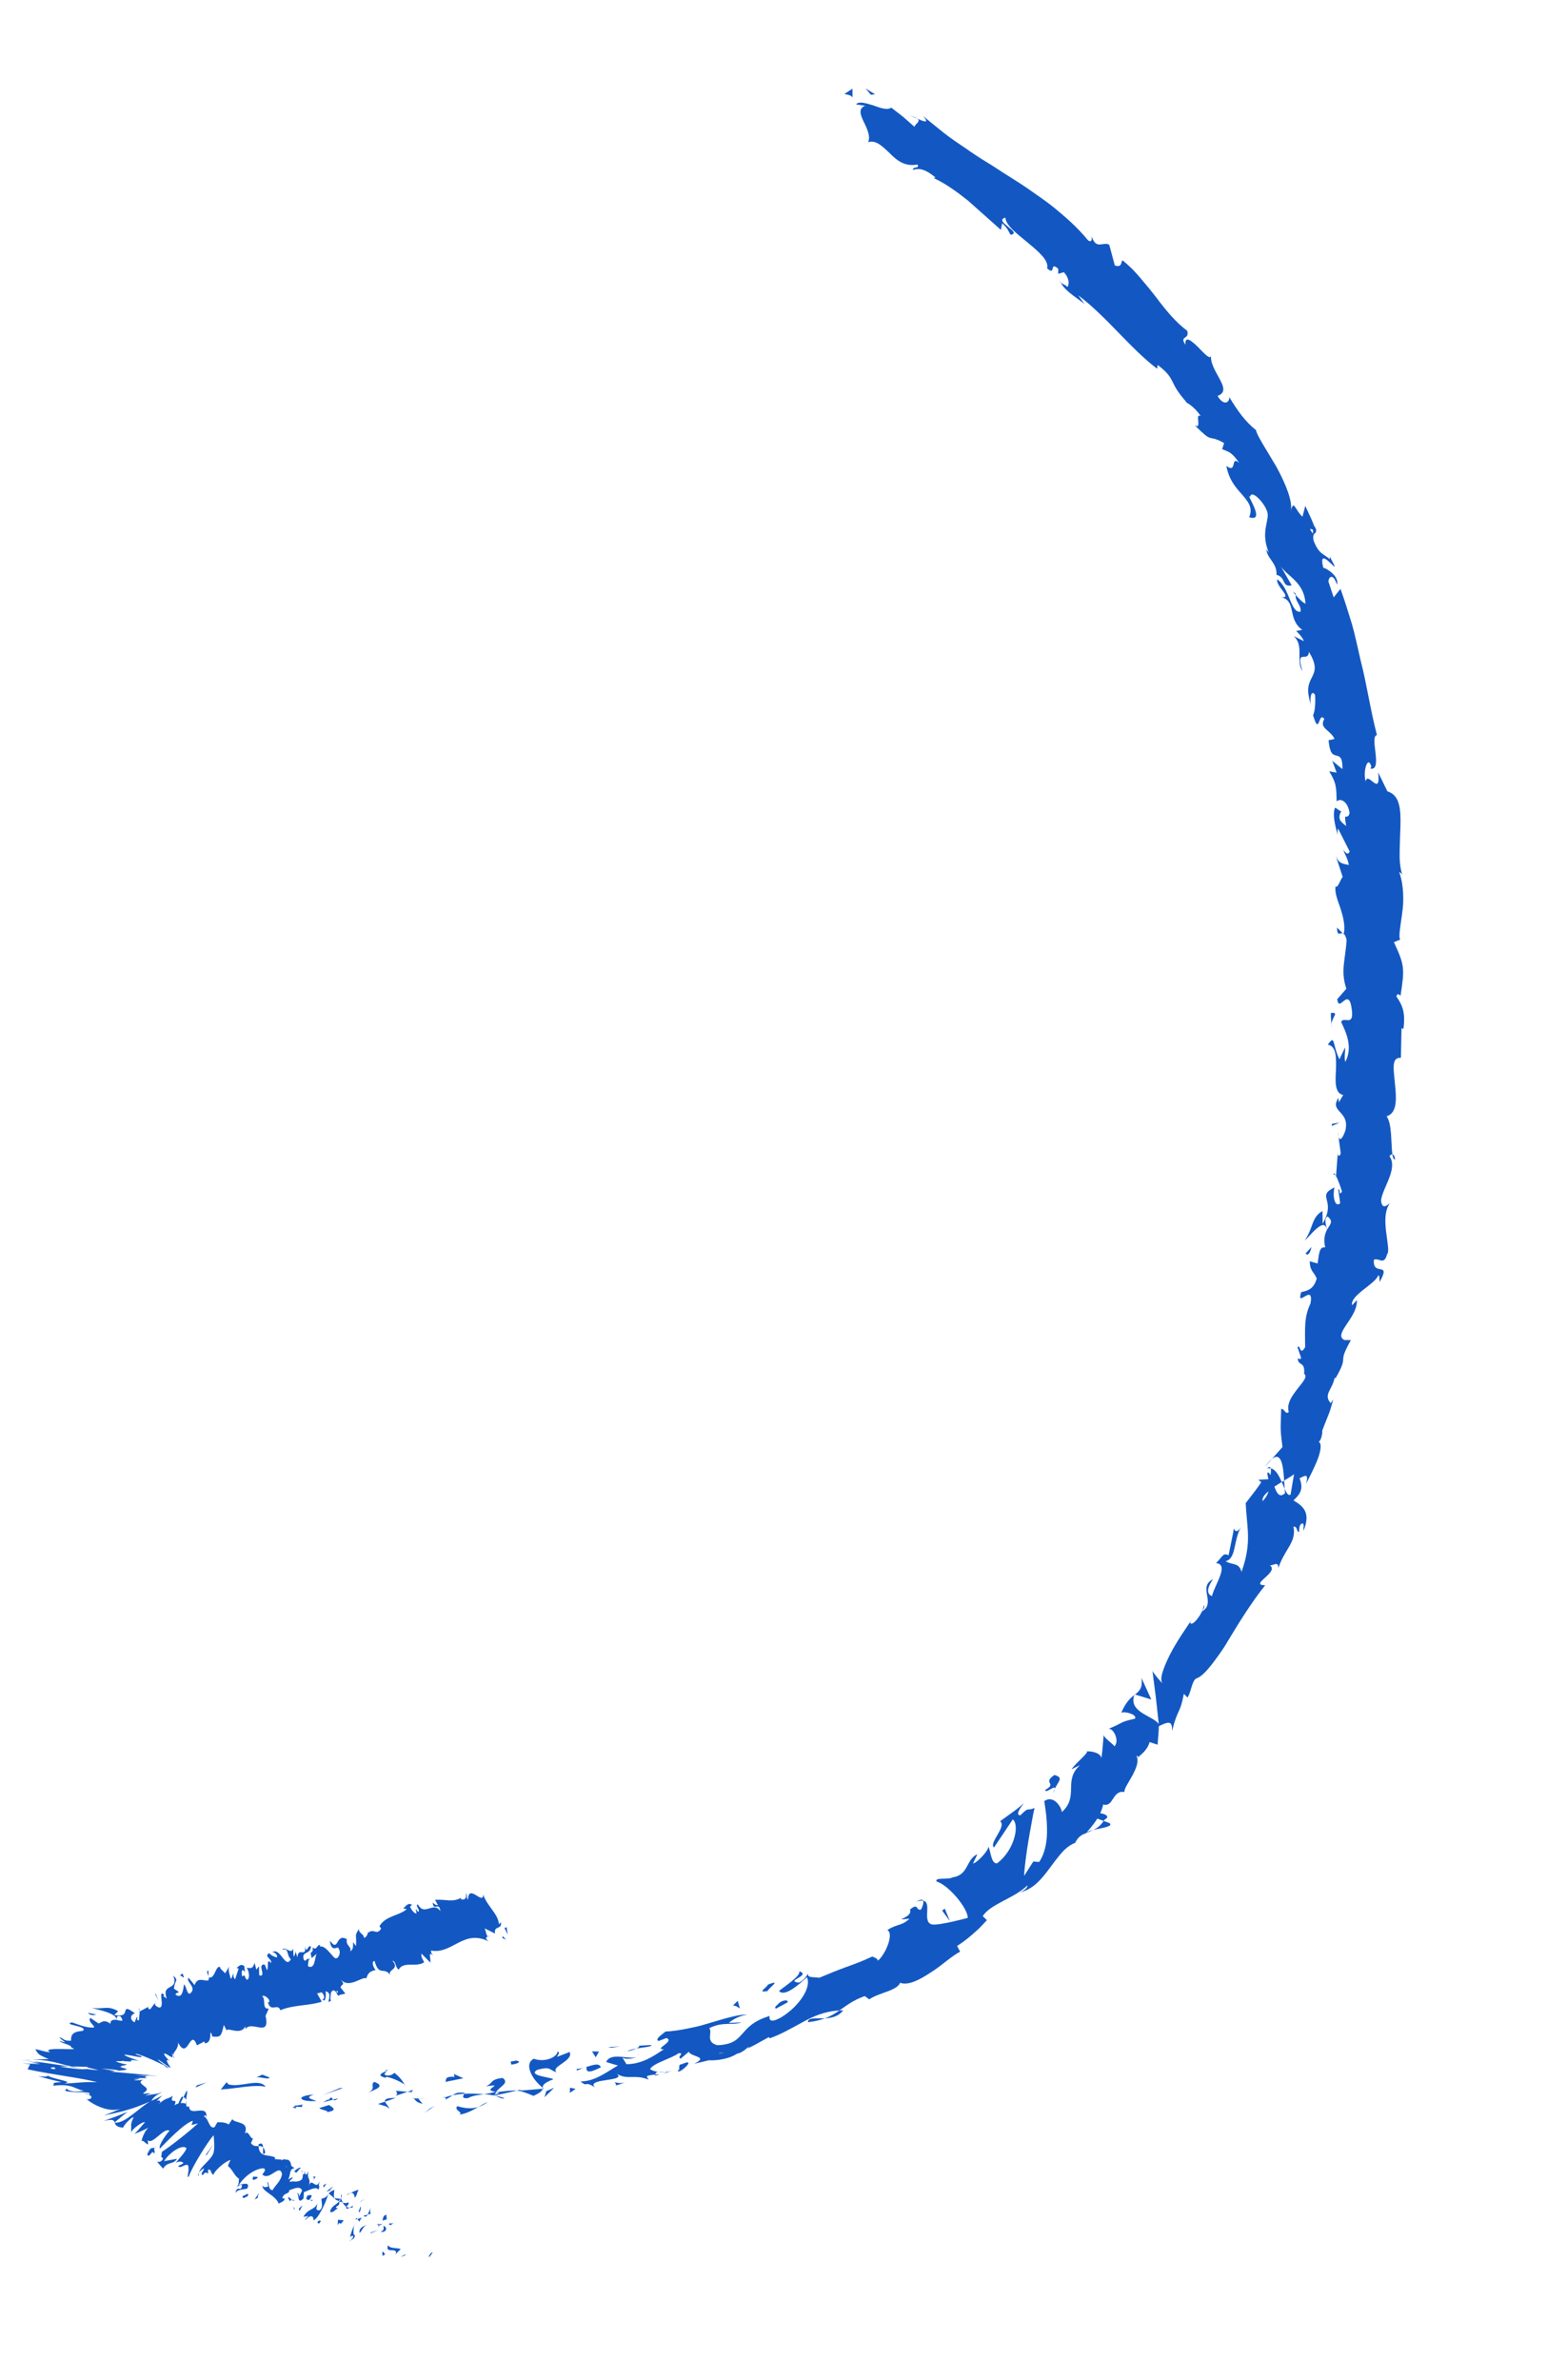 <svg width="80" height="123" viewBox="0 0 80 123" fill="none" xmlns="http://www.w3.org/2000/svg">
<path d="M10.111 107.892L10.677 107.628L10.18 107.779L10.111 107.892Z" fill="#1358C2"/>
<path d="M11.715 107.619L11.418 107.994C12.191 107.95 13.199 107.713 13.739 107.857C13.409 107.377 12.446 107.909 11.815 107.73L11.715 107.619Z" fill="#1358C2"/>
<path d="M15.187 108.839C15.231 108.86 15.244 108.87 15.268 108.887C15.346 108.884 15.452 108.886 15.632 108.9C15.516 108.715 16.047 108.744 15.187 108.839Z" fill="#1358C2"/>
<path d="M15.268 108.887C14.889 108.896 15.511 109.042 15.268 108.887V108.887Z" fill="#1358C2"/>
<path d="M16.896 109.17C17.408 109.082 17.302 108.972 17.01 108.795L16.512 108.955C16.618 109.065 17.059 109.092 16.896 109.17Z" fill="#1358C2"/>
<path d="M17.484 108.448L17.226 108.519C17.271 108.564 17.34 108.579 17.484 108.448Z" fill="#1358C2"/>
<path d="M16.976 108.571C17.02 108.433 16.913 108.566 16.678 108.663L17.226 108.519C17.154 108.442 17.147 108.291 16.976 108.571Z" fill="#1358C2"/>
<path d="M16.232 108.256C15.283 108.314 15.419 108.647 16.371 108.589C16.093 108.484 15.732 108.416 16.232 108.256Z" fill="#1358C2"/>
<path d="M13.929 107.37L13.56 107.225L13.238 107.377C13.399 107.303 13.949 107.518 13.929 107.37Z" fill="#1358C2"/>
<path d="M19.913 108.62L19.546 108.741C19.736 108.811 20.098 108.861 20.126 109.011C20.156 108.91 19.953 108.747 19.913 108.62Z" fill="#1358C2"/>
<path d="M19.913 108.62L20.463 108.432C19.968 108.424 19.88 108.508 19.913 108.62Z" fill="#1358C2"/>
<path d="M16.67 108.284L17.746 107.916L17.572 107.922C17.572 107.922 17.348 108.014 17.122 108.107C16.897 108.196 16.67 108.284 16.67 108.284Z" fill="#1358C2"/>
<path d="M22.487 108.836L22.245 108.968L21.94 109.21C21.94 109.21 22.076 109.117 22.213 109.026C22.351 108.93 22.487 108.836 22.487 108.836Z" fill="#1358C2"/>
<path d="M23.656 108.855C23.431 109.059 23.994 109.163 23.752 109.294C24.136 109.241 24.455 109.058 24.74 108.894C24.431 108.994 24.094 108.991 23.656 108.855Z" fill="#1358C2"/>
<path d="M25.221 108.639C25.067 108.698 24.91 108.793 24.741 108.894C24.903 108.838 25.064 108.76 25.221 108.639Z" fill="#1358C2"/>
<path d="M21.623 108.456C21.556 108.456 21.479 108.456 21.404 108.456C21.449 108.517 21.535 108.673 21.85 108.733L21.623 108.456Z" fill="#1358C2"/>
<path d="M21.614 108.447L21.623 108.456C21.858 108.457 22.023 108.459 22.092 108.458C22.03 108.458 21.887 108.454 21.614 108.447Z" fill="#1358C2"/>
<path d="M21.35 108.457C21.369 108.457 21.385 108.458 21.404 108.456C21.382 108.429 21.368 108.42 21.35 108.457Z" fill="#1358C2"/>
<path d="M19.013 108.168C19.336 108.007 20.003 107.835 19.349 107.598C19.12 107.792 19.494 107.927 19.013 108.168Z" fill="#1358C2"/>
<path d="M20.483 108.061C20.498 108.137 20.606 108.242 20.447 108.326L21.07 108.112L20.483 108.061Z" fill="#1358C2"/>
<path d="M21.354 108.014L21.07 108.112L21.288 108.129L21.354 108.014Z" fill="#1358C2"/>
<path d="M24.192 108.442C24.441 108.304 24.717 108.283 25.031 108.236C24.688 108.212 24.34 108.193 24.009 108.214C23.967 108.302 23.832 108.47 24.192 108.442Z" fill="#1358C2"/>
<path d="M22.937 108.426C22.954 108.421 22.977 108.413 22.993 108.408C22.955 108.384 22.929 108.379 22.937 108.426Z" fill="#1358C2"/>
<path d="M28.124 107.95C28.106 107.935 28.087 107.92 28.068 107.905C28.067 107.922 28.065 107.937 28.063 107.955L28.124 107.95Z" fill="#1358C2"/>
<path d="M23.95 108.163C23.693 108.12 23.546 108.197 23.405 108.291C23.596 108.254 23.794 108.225 24.008 108.213C24.027 108.171 24.031 108.144 23.95 108.163Z" fill="#1358C2"/>
<path d="M26.076 108.436C25.941 108.389 25.786 108.35 25.626 108.316C25.761 108.395 26.038 108.513 26.076 108.436Z" fill="#1358C2"/>
<path d="M23.081 108.482C23.069 108.486 23.058 108.493 23.043 108.496C23.131 108.552 23.118 108.523 23.081 108.482Z" fill="#1358C2"/>
<path d="M23.081 108.482C23.21 108.434 23.31 108.359 23.407 108.291C23.255 108.321 23.115 108.36 22.992 108.407C23.026 108.426 23.058 108.455 23.081 108.482Z" fill="#1358C2"/>
<path d="M27.765 106.986C28.508 106.764 28.396 107.006 28.785 107.1C28.431 106.812 29.688 106.518 29.454 106.053C29.454 106.053 29.299 106.122 29.138 106.18C28.977 106.241 28.818 106.302 28.818 106.302C28.797 106.23 29.021 106.085 28.829 106.037C28.822 106.303 28.195 106.619 27.604 106.404C27.074 106.665 27.519 107.481 28.067 107.903C28.072 107.787 28.063 107.682 28.621 107.461C28.401 107.345 27.305 107.279 27.765 106.986Z" fill="#1358C2"/>
<path d="M26.878 108.046L26.957 108L26.721 108.052C26.997 108.076 27.203 108.165 27.586 108.323C27.972 108.149 28.045 108.044 28.064 107.954C28.064 107.954 27.768 107.979 27.471 108.005C27.174 108.035 26.878 108.046 26.878 108.046Z" fill="#1358C2"/>
<path d="M25.997 107.396C25.304 107.473 25.529 107.673 25.119 107.83C26.244 107.666 24.807 108.014 25.635 108.11C25.416 108.174 25.218 108.208 25.03 108.234C25.234 108.252 25.436 108.279 25.626 108.316C25.614 108.31 25.607 108.307 25.6 108.302L25.593 108.303C25.593 108.301 25.593 108.3 25.593 108.298C25.543 108.267 25.523 108.245 25.581 108.263C25.583 108.259 25.599 108.257 25.604 108.255C25.609 108.215 25.626 108.178 25.647 108.142C25.98 108.175 25.703 108.213 25.604 108.255C25.601 108.269 25.594 108.283 25.593 108.298L25.6 108.302L26.721 108.053C26.476 108.033 26.177 108.065 25.646 108.141C25.813 107.841 26.373 107.673 25.997 107.396Z" fill="#1358C2"/>
<path d="M19.937 106.974C19.972 106.998 19.97 107.018 19.973 107.04C20.045 107.001 20.073 106.977 19.937 106.974Z" fill="#1358C2"/>
<path d="M20.929 107.75C20.94 107.771 20.954 107.79 20.964 107.811C20.981 107.803 20.962 107.78 20.929 107.75Z" fill="#1358C2"/>
<path d="M20.399 107.134C20.32 107.176 20.254 107.292 19.987 107.269C19.758 107.19 19.987 107.133 19.972 107.039C19.815 107.118 19.418 107.258 19.921 107.384L19.999 107.342C20.358 107.41 20.8 107.638 20.929 107.75C20.804 107.53 20.679 107.357 20.399 107.134Z" fill="#1358C2"/>
<path d="M23.962 107.413L23.471 107.191L23.504 107.338C22.97 107.307 23.094 107.484 23.032 107.601L23.962 107.413Z" fill="#1358C2"/>
<path d="M28.25 108.078L28.158 108.393L28.656 107.905L28.25 108.078Z" fill="#1358C2"/>
<path d="M29.618 108.065C29.693 108.013 29.769 107.961 29.769 107.961C29.769 107.961 29.698 107.947 29.625 107.932C29.55 107.92 29.479 107.899 29.479 107.899L29.465 108.165C29.465 108.165 29.541 108.114 29.618 108.065Z" fill="#1358C2"/>
<path d="M69.223 58.761L69.186 58.486C69.19 58.614 69.205 58.699 69.223 58.761Z" fill="#1358C2"/>
<path d="M68.951 60.682L69.074 60.748C69.013 60.649 68.968 60.605 68.951 60.682Z" fill="#1358C2"/>
<path d="M56.55 94.576C56.784 94.518 57.054 94.477 57.23 94.422C57.403 94.365 57.488 94.305 57.365 94.22L57.071 94.114C56.916 94.362 56.727 94.487 56.55 94.576Z" fill="#1358C2"/>
<path d="M66.407 76.524C66.367 76.548 66.325 76.574 66.284 76.599C66.337 76.725 66.39 76.846 66.436 76.953C66.428 76.825 66.418 76.678 66.407 76.524Z" fill="#1358C2"/>
<path d="M65.776 75.409C65.672 75.493 65.554 75.624 65.41 75.816L65.776 75.409Z" fill="#1358C2"/>
<path d="M69.438 48.237L69.138 47.938C69.153 48.419 69.295 48.203 69.438 48.237Z" fill="#1358C2"/>
<path d="M41.778 104.514C42.148 104.474 42.427 104.403 42.663 104.315C42.2 104.338 41.789 104.248 41.778 104.514Z" fill="#1358C2"/>
<path d="M72.146 59.916C72.117 59.741 72.069 59.662 72.003 59.659C72.029 59.837 72.072 59.944 72.146 59.916Z" fill="#1358C2"/>
<path d="M43.606 103.898C43.536 103.898 43.471 103.91 43.404 103.913C43.185 104.061 42.962 104.203 42.662 104.315C43.002 104.299 43.369 104.22 43.606 103.898Z" fill="#1358C2"/>
<path d="M54.858 14.62C54.845 14.595 54.825 14.567 54.816 14.539C54.786 14.563 54.814 14.591 54.858 14.62Z" fill="#1358C2"/>
<path d="M47.441 6.139C47.371 6.084 47.236 6.023 46.989 5.952C47.102 5.985 47.278 6.065 47.441 6.139Z" fill="#1358C2"/>
<path d="M34.437 107.127C34.404 107.17 34.185 107.208 34.437 107.127V107.127Z" fill="#1358C2"/>
<path d="M33.02 106.119C33.012 106.192 32.986 106.241 32.947 106.278C32.993 106.234 33.026 106.184 33.02 106.119Z" fill="#1358C2"/>
<path d="M45.114 101.128C45.122 101.126 45.128 101.122 45.134 101.119C45.04 101.105 45.056 101.108 45.114 101.128Z" fill="#1358C2"/>
<path d="M34.019 107.084C34.123 107.098 34.243 107.105 34.371 107.097C34.311 107.09 34.203 107.081 34.019 107.084Z" fill="#1358C2"/>
<path d="M34.101 107.206C34.009 107.214 33.938 107.219 33.868 107.224C33.846 107.278 33.883 107.303 34.101 107.206Z" fill="#1358C2"/>
<path d="M34.437 107.127C34.513 107.105 34.618 107.072 34.794 107.02C34.647 107.062 34.508 107.085 34.371 107.097C34.424 107.105 34.449 107.113 34.437 107.127Z" fill="#1358C2"/>
<path d="M67.006 30.755C67.008 30.737 67.008 30.717 67.013 30.694C66.814 30.502 66.871 30.599 67.006 30.755Z" fill="#1358C2"/>
<path d="M58.673 87.572C58.668 87.582 58.671 87.593 58.666 87.602C58.677 87.595 58.69 87.586 58.697 87.579L58.673 87.572Z" fill="#1358C2"/>
<path d="M59.031 86.725C59.095 87.242 58.929 87.394 58.697 87.58L59.537 87.838L59.031 86.725Z" fill="#1358C2"/>
<path d="M67.794 36.441C67.799 36.465 67.805 36.49 67.813 36.51C67.807 36.485 67.8 36.465 67.794 36.441Z" fill="#1358C2"/>
<path d="M69.182 59.623L69.189 59.519C69.181 59.559 69.18 59.593 69.182 59.623Z" fill="#1358C2"/>
<path d="M56.097 15.738L56.122 15.775C56.117 15.764 56.108 15.752 56.097 15.738Z" fill="#1358C2"/>
<path d="M42.359 102.222C42.218 102.163 41.675 102.258 41.802 101.989C41.692 102.126 41.62 102.324 41.312 102.472C40.555 102.378 41.98 102.11 41.334 101.883C41.398 102.133 40.681 102.581 40.285 102.902C40.584 103.244 41.353 102.527 41.732 102.188C41.844 102.442 41.766 102.79 41.535 103.164C41.3 103.538 40.913 103.949 40.395 104.267C39.557 104.73 39.884 104.074 39.758 104.205C38.913 104.47 38.642 104.835 38.377 105.125C38.117 105.422 37.871 105.675 37.101 105.704C36.438 105.538 36.876 105.033 36.677 104.826C37.364 104.471 37.859 104.693 38.352 104.524L37.692 104.553C37.886 104.365 38.343 104.14 38.635 104.14C38.359 104.078 37.646 104.271 36.838 104.516C36.637 104.575 36.427 104.637 36.217 104.698C36.004 104.751 35.791 104.796 35.581 104.839C35.161 104.924 34.757 104.986 34.416 104.998C34.212 105.173 33.84 105.397 34.062 105.487L34.464 105.333C34.916 105.515 33.774 105.919 34.331 105.916C33.816 106.251 33.235 106.676 32.397 106.687L32.172 106.32C32.211 106.433 32.74 106.449 32.943 106.282C32.639 106.524 31.619 106.004 31.345 106.57C31.345 106.57 31.497 106.617 31.65 106.665C31.804 106.713 31.958 106.751 31.958 106.751C31.421 107.055 30.768 107.586 30.021 107.575C30.412 107.92 30.181 107.504 30.77 107.886C30.23 107.381 32.634 107.615 31.81 107.125C32.434 107.561 32.759 107.17 33.544 107.484C33.496 107.358 33.247 107.284 33.868 107.223C33.888 107.181 33.942 107.119 33.976 107.081C33.998 107.082 34.001 107.083 34.02 107.083C34.006 107.08 33.997 107.077 33.984 107.073C34.006 107.048 34.006 107.045 33.97 107.071C33.812 107.043 33.681 106.998 33.616 106.935C33.734 106.752 34.034 106.623 34.336 106.492C34.637 106.357 34.944 106.24 35.082 106.122C35.452 106.094 34.973 106.309 35.2 106.398L35.62 106.045C35.74 106.321 36.691 106.28 35.895 106.665L36.657 106.484C37.144 106.51 37.774 106.38 38.111 106.144C38.484 106.093 38.899 105.552 38.667 105.869C38.667 105.869 38.735 105.835 38.84 105.784C38.946 105.735 39.083 105.664 39.218 105.586C39.491 105.435 39.763 105.284 39.763 105.284L39.799 105.35C40.37 105.15 40.919 104.834 41.487 104.525C42.051 104.21 42.655 103.947 43.402 103.911C43.747 103.685 44.071 103.393 44.718 103.166L44.955 103.335C45.166 103.176 45.548 103.053 45.886 102.928C46.227 102.806 46.506 102.645 46.541 102.476C46.956 102.634 47.533 102.338 48.108 101.961C48.695 101.598 49.227 101.076 49.652 100.874L49.493 100.575C49.764 100.405 50.011 100.216 50.262 99.999C50.386 99.89 50.516 99.776 50.646 99.654C50.772 99.527 50.899 99.386 51.036 99.241L50.821 99.032C51.016 98.729 51.389 98.51 51.818 98.28C52.248 98.047 52.747 97.817 53.132 97.446C53.147 97.58 52.925 97.736 52.735 97.808C53.432 97.65 53.869 97.11 54.268 96.571C54.466 96.299 54.668 96.037 54.871 95.796C55.078 95.555 55.309 95.359 55.6 95.245C55.731 94.967 55.905 94.849 56.102 94.761C56.085 94.779 56.072 94.801 56.063 94.822C56.085 94.803 56.12 94.774 56.151 94.742C56.276 94.691 56.414 94.64 56.55 94.574C56.41 94.608 56.287 94.647 56.194 94.696C56.35 94.537 56.566 94.276 56.747 93.993L57.072 94.112C57.088 94.089 57.104 94.074 57.117 94.05C57.421 93.891 57.182 93.754 56.895 93.713C56.969 93.556 57.024 93.401 57.048 93.262C57.601 93.421 57.502 92.513 58.15 92.619C58.122 92.446 58.373 92.115 58.57 91.748C58.734 91.433 58.871 91.106 58.809 90.862C59.089 90.626 59.364 90.385 59.447 90.038L59.863 90.173C59.863 90.173 59.881 89.935 59.9 89.696C59.924 89.461 59.927 89.216 59.927 89.216C60.408 88.981 60.644 88.904 60.605 89.481C60.912 88.257 61.023 88.611 61.22 87.544L61.407 87.734C61.615 87.449 61.631 86.781 61.924 86.727C62.136 86.634 62.378 86.386 62.649 86.045C62.912 85.699 63.233 85.279 63.513 84.789C64.094 83.822 64.775 82.736 65.427 81.934C64.562 81.922 66.169 81.258 65.675 80.911C65.891 80.89 66.117 80.685 66.104 81.049C66.272 80.551 66.499 80.228 66.672 79.923C66.847 79.62 66.972 79.333 66.89 78.904C67.109 78.87 67.042 79.216 67.185 79.165C67.183 79.073 67.177 78.8 67.322 78.745C67.467 78.693 67.398 78.945 67.402 79.13C67.822 78.146 67.347 77.826 66.89 77.546C67.317 77.153 67.385 76.887 67.207 76.403C67.436 76.298 67.719 76.076 67.532 76.706C67.614 76.54 67.883 76.042 68.084 75.561C68.289 75.081 68.38 74.603 68.194 74.517C68.335 74.445 68.393 74.043 68.378 73.936C68.665 73.165 68.743 73.114 68.944 72.329L68.815 72.524C68.418 72.065 68.893 71.847 69.019 71.206L69.062 71.239C69.448 70.575 69.451 70.407 69.46 70.245C69.471 70.083 69.486 69.928 69.858 69.262L69.531 69.261C68.897 68.966 70.227 68.094 70.166 67.198L69.922 67.46C69.799 66.962 71.086 66.38 71.267 65.934C71.345 65.845 71.329 66.112 71.344 66.26C71.978 65.131 70.966 66.021 71.049 65.109C71.301 64.985 71.568 65.429 71.728 64.832C71.978 64.561 71.31 62.943 71.877 62.188C71.674 62.342 71.477 62.496 71.418 62.057C71.475 61.414 72.312 60.41 71.855 59.755C71.911 59.679 71.961 59.655 72.004 59.656C71.967 59.4 71.961 58.992 71.934 58.608C71.906 58.223 71.835 57.861 71.705 57.695C72.273 57.525 72.213 56.739 72.137 56.017C72.075 55.295 71.931 54.633 72.444 54.672L72.477 53.137L72.575 53.182C72.642 52.694 72.611 52.36 72.528 52.105C72.448 51.849 72.328 51.673 72.211 51.5C72.282 51.275 72.375 51.442 72.427 51.462C72.645 50.035 72.633 49.881 72.084 48.695L72.41 48.562C72.309 48.402 72.423 47.882 72.508 47.222C72.53 47.058 72.549 46.885 72.561 46.707C72.568 46.529 72.568 46.346 72.559 46.162C72.54 45.794 72.482 45.422 72.359 45.079C72.398 45.089 72.465 45.113 72.52 45.221C72.391 44.832 72.368 44.398 72.381 43.953C72.389 43.51 72.41 43.059 72.423 42.64C72.441 41.802 72.382 41.093 71.746 40.899L71.269 39.921C71.418 41.259 70.722 39.812 70.625 40.389C70.463 39.889 70.738 38.992 70.914 39.615L70.873 39.725C71.526 39.85 70.801 38.041 71.206 37.992C70.867 36.703 70.688 35.392 70.362 34.132C70.212 33.498 70.086 32.862 69.91 32.245C69.724 31.633 69.531 31.026 69.322 30.434L68.968 30.875L68.695 30.049C68.721 29.793 68.941 29.619 69.137 30.214C69.205 30.011 69.071 29.781 68.885 29.616C68.698 29.449 68.484 29.339 68.433 29.351C68.126 28.156 69.143 29.573 69.007 29.226L68.769 28.77L68.764 28.898C68.416 28.595 68.209 28.645 67.933 27.95C67.834 27.476 68.107 27.604 68.05 27.424C68.081 27.411 68.072 27.345 67.948 27.155C67.948 27.155 67.852 26.895 67.731 26.646C67.616 26.396 67.499 26.145 67.499 26.145L67.355 26.705C66.963 26.353 66.908 25.778 66.746 26.419C66.872 25.947 66.482 24.992 66.007 24.127C65.51 23.274 64.981 22.482 64.953 22.231C64.385 21.783 63.998 21.226 63.562 20.511C63.617 20.728 63.336 21.067 62.961 20.463C63.834 20.159 62.508 19.169 62.629 18.33C62.627 18.666 62.285 18.278 61.951 17.936C61.606 17.601 61.265 17.32 61.302 17.821C60.967 17.322 61.532 17.579 61.394 17.097C60.802 16.657 60.303 16.051 59.799 15.382C59.544 15.049 59.272 14.718 58.988 14.386C58.849 14.221 58.701 14.056 58.547 13.899C58.391 13.745 58.226 13.598 58.053 13.456C57.953 13.522 58.046 13.852 57.651 13.72L57.364 12.655C57.065 12.46 56.674 12.942 56.462 12.22C56.465 12.353 56.469 12.552 56.268 12.425C55.717 11.742 55.053 11.17 54.365 10.617C54.016 10.347 53.65 10.097 53.287 9.843C52.926 9.585 52.549 9.348 52.17 9.111C51.792 8.879 51.427 8.622 51.043 8.393C50.662 8.159 50.288 7.916 49.922 7.656C49.552 7.404 49.174 7.156 48.817 6.874C48.462 6.585 48.097 6.305 47.74 5.993C48.089 6.406 47.783 6.286 47.443 6.135C47.64 6.288 47.316 6.393 47.294 6.558C47.294 6.558 47.002 6.3 46.71 6.043C46.402 5.802 46.09 5.563 46.09 5.563C45.879 5.716 45.506 5.572 45.14 5.441C44.765 5.329 44.403 5.219 44.267 5.397L44.744 5.466C44.366 5.606 44.497 5.936 44.665 6.294C44.841 6.645 45.037 7.078 44.887 7.353C45.289 7.211 45.627 7.56 45.999 7.907C46.367 8.278 46.777 8.63 47.442 8.503C47.595 8.73 47.17 8.592 47.216 8.782C47.578 8.665 47.898 8.778 48.378 9.175L48.284 9.202C48.671 9.382 48.983 9.58 49.266 9.776C49.547 9.969 49.796 10.161 50.049 10.361C50.528 10.789 51.032 11.235 51.758 11.88L51.826 11.541C52.137 11.823 52.147 11.954 52.257 12.133C52.925 12.036 51.334 11.416 51.991 11.25C52.026 11.68 52.627 12.101 53.172 12.559C53.721 13.02 54.251 13.463 54.15 13.869C54.628 14.291 54.242 13.469 54.724 13.892L54.725 14.152L55.014 14.069C55.303 14.376 55.3 14.697 55.201 14.831C55.138 14.751 54.952 14.677 54.86 14.616C55.106 15.1 55.922 15.536 56.098 15.735L55.759 15.265C57.175 16.313 58.463 18.021 59.837 19.057L59.868 18.864C60.401 19.264 60.52 19.502 60.647 19.752C60.767 20.008 60.904 20.269 61.37 20.802L61.311 20.78C61.595 20.922 61.878 21.184 62.094 21.508C61.919 21.414 61.951 21.598 61.965 21.772C61.979 21.949 61.983 22.112 61.776 21.976C62.275 22.465 62.42 22.578 62.556 22.622C62.691 22.672 62.835 22.635 63.302 22.898L63.202 23.213C63.554 23.371 63.665 23.334 64.085 23.922C63.608 23.522 63.993 24.504 63.42 24.081C63.561 24.86 63.969 25.259 64.274 25.61C64.57 25.963 64.795 26.247 64.6 26.73C65.517 27.033 64.348 25.402 64.653 25.677C64.702 25.282 65.359 25.948 65.515 26.405C65.619 26.625 65.516 26.905 65.457 27.261C65.396 27.618 65.394 28.043 65.628 28.592C65.583 28.481 65.533 28.495 65.49 28.385C65.508 28.865 66.052 29.093 66.011 29.709C66.513 29.831 66.274 30.37 66.796 30.253L66.243 29.287C66.606 29.805 67.452 30.105 67.51 31.2C67.385 31.161 67.151 30.921 67.005 30.752C66.966 31.091 67.299 31.262 67.258 31.612C66.736 31.714 66.706 30.388 66.046 29.941C66.008 30.131 66.22 30.381 66.362 30.575C66.505 30.766 66.552 30.911 66.235 30.857C67.072 31.046 66.548 31.985 67.345 32.556L67.031 32.609C67.12 32.712 67.351 32.913 67.426 33.137L66.894 32.87C67.462 33.366 66.99 34.155 67.356 34.688C66.973 33.444 67.632 34.295 67.691 33.696C68.126 34.41 67.999 34.697 67.842 35.01C67.763 35.167 67.678 35.33 67.655 35.559C67.631 35.776 67.676 36.049 67.791 36.439C67.731 36.167 67.777 35.605 68.004 35.904C68.034 36.253 68.013 36.727 67.904 36.969C68.244 38.113 68.175 36.714 68.483 37.163C68.206 37.65 68.771 37.698 69.015 38.19L68.704 38.261C68.738 38.605 68.789 38.791 68.856 38.896C68.925 39.004 69.013 39.027 69.097 39.047C69.269 39.089 69.432 39.115 69.421 39.75L68.894 39.318L69.12 39.931L68.739 39.867C69.129 40.503 69.103 40.733 69.121 41.42C69.321 41.227 69.706 41.419 69.792 42.027C69.658 42.466 69.463 41.837 69.616 42.69C69.394 42.52 69.117 42.345 69.362 41.933C69.255 41.91 69.14 41.771 69.032 41.748C68.873 42.219 69.122 42.858 69.165 43.167C69.163 43.047 69.162 42.904 69.198 42.826L69.796 44.011C69.699 44.22 69.588 44.073 69.471 43.93C69.544 44.176 69.69 44.337 69.752 44.707C69.484 44.634 69.22 44.681 69.058 44.173L69.435 45.325C69.329 45.413 69.172 45.955 69.066 45.807C69.012 46.137 69.173 46.528 69.32 46.949C69.452 47.37 69.578 47.824 69.491 48.263C69.543 48.306 69.593 48.395 69.637 48.58C69.616 48.992 69.544 49.379 69.501 49.783C69.453 50.189 69.455 50.612 69.625 51.101L69.152 51.643C69.246 52.406 69.749 50.908 69.907 52.185C70.024 53.094 69.495 52.506 69.353 52.816C69.563 53.27 69.995 54.081 69.569 54.885C69.499 54.605 69.578 54.395 69.558 54.137L69.265 54.749C68.883 53.964 69.061 53.431 68.665 53.995C69.112 54.064 69.104 54.675 69.088 55.286C69.051 55.896 69.016 56.506 69.46 56.592L69.23 56.99C69.251 56.872 69.2 56.848 69.221 56.731C68.711 57.491 69.82 57.396 69.573 58.428C69.455 58.784 69.293 59.019 69.218 58.759L69.333 59.596C69.292 59.789 69.185 59.766 69.178 59.622L69.093 60.759L69.069 60.747C69.188 60.943 69.338 61.375 69.397 61.583C69.216 61.876 69.328 61.41 69.205 61.474L69.305 62.19C69.028 62.431 68.9 61.83 69.011 61.367C68.02 61.861 69.14 61.968 68.398 63.25L68.389 62.59C67.814 62.916 67.929 63.446 67.474 64.104C67.682 63.969 68.513 62.805 68.614 63.579C68.514 63.775 68.433 64.043 68.529 64.471C68.214 64.416 68.216 64.816 68.136 65.303L67.728 65.188C67.747 65.733 67.964 65.734 68.09 66.081C67.933 66.655 67.593 66.71 67.29 66.783C67.005 67.672 67.954 66.267 67.773 67.36C67.428 68.081 67.488 68.653 67.493 69.627C67.197 70.115 67.268 69.468 67.096 69.624L67.286 70.181C67.246 70.292 67.157 70.227 67.111 70.194C67.121 70.624 67.508 70.341 67.437 70.997C67.636 71.146 67.379 71.42 67.109 71.765C66.843 72.114 66.519 72.516 66.645 72.981C66.467 73.128 66.43 72.806 66.255 72.812C66.222 73.957 66.197 73.781 66.319 74.791L65.773 75.406C66.279 74.998 66.361 75.803 66.406 76.521C66.625 76.39 66.814 76.278 66.918 76.191L66.741 77.241C66.63 77.331 66.532 77.175 66.435 76.951C66.44 77.03 66.448 77.105 66.458 77.166C66.177 77.447 66.022 77.173 65.904 76.837C66.025 76.754 66.154 76.674 66.283 76.597C66.139 76.262 65.964 75.937 65.714 75.892C65.734 75.972 65.726 76.106 65.696 76.245C65.655 76.157 65.614 76.095 65.563 76.106C65.509 76.121 65.557 76.255 65.593 76.45L65.073 76.481L65.225 76.606C65.225 76.606 65.04 76.885 64.831 77.153C64.624 77.42 64.419 77.688 64.419 77.688C64.439 78.213 64.519 78.737 64.536 79.318C64.554 79.9 64.465 80.515 64.202 81.24C64.07 80.743 63.737 80.905 63.383 80.693C63.67 80.614 63.767 80.333 63.843 79.994C63.921 79.656 63.981 79.26 64.175 78.923C63.965 79.272 63.827 79.105 63.808 78.981C63.808 78.981 63.795 79.071 63.773 79.204C63.746 79.335 63.71 79.51 63.676 79.686C63.605 80.036 63.531 80.388 63.531 80.388C63.248 80.206 63.172 80.532 62.882 80.786C63.592 80.855 62.805 81.919 62.675 82.494C62.462 82.413 62.338 82.185 62.729 81.618C61.916 82.023 62.907 82.849 62.16 83.284C62.241 83.136 62.316 83.075 62.252 82.96C62.223 83.4 61.6 84.15 61.549 83.853L61.632 83.707C61.322 84.169 60.833 84.861 60.502 85.518C60.333 85.844 60.202 86.163 60.122 86.418C60.041 86.672 60.027 86.877 60.114 86.993C60.049 86.959 59.652 86.48 59.597 86.362C59.597 86.362 59.685 87.04 59.772 87.719C59.847 88.413 59.923 89.108 59.923 89.108C59.645 88.674 58.335 88.51 58.662 87.602C58.446 87.768 58.209 87.996 57.982 88.525C58.149 88.429 58.818 88.608 58.695 88.827C57.838 89.019 58.165 89.016 57.281 89.37C57.532 89.227 57.927 89.942 57.632 90.263C57.587 90.138 57.036 89.807 57.077 89.636C57.077 89.636 57.048 89.961 57.022 90.287C57.007 90.452 56.992 90.616 56.974 90.735C56.958 90.856 56.947 90.937 56.947 90.937C57.029 90.65 56.505 90.487 56.187 90.519C56.37 90.536 55.556 91.184 55.419 91.442L55.852 91.228C54.958 92.031 55.82 92.838 54.91 93.656C54.909 93.444 54.502 92.736 54.002 93.09C54.035 93.323 54.134 93.866 54.144 94.48C54.163 95.103 54.06 95.764 53.738 96.235L53.436 96.21L52.961 96.952C52.974 96.559 53.061 95.895 53.168 95.229C53.221 94.895 53.283 94.567 53.34 94.257C53.391 93.944 53.444 93.663 53.503 93.443C53.064 93.63 53.239 93.344 52.77 93.821C52.461 93.829 52.826 93.345 52.953 93.196C52.953 93.196 52.879 93.258 52.768 93.35C52.657 93.444 52.507 93.564 52.347 93.675C52.036 93.901 51.721 94.128 51.721 94.128C52.069 94.416 51.122 95.24 51.402 95.487L52.376 94.032C52.731 94.313 52.472 95.621 51.563 96.304C51.231 96.348 51.225 95.555 51.108 95.454C51.11 95.679 50.464 96.327 50.319 96.308L50.543 95.836C49.957 96.074 50.106 96.914 49.264 97.027C49.05 97.169 48.318 97.007 48.432 97.244C49.065 97.429 50.064 98.649 50.044 99.124C49.943 99.152 48.604 99.512 48.219 99.467C47.646 99.373 48.228 98.314 47.735 98.234C47.791 98.344 47.68 98.6 47.625 98.696C47.344 98.76 47.512 98.318 47.06 98.691C47.23 99.143 46.015 99.269 47.032 99.165C46.603 99.567 46.455 99.397 45.884 99.753C46.221 99.895 45.859 100.92 45.405 101.336C45.38 101.217 45.194 101.156 45.105 101.124C44.561 101.379 44.121 101.534 43.695 101.688C43.278 101.839 42.873 102.01 42.359 102.222ZM37.185 106.126C37.19 106.118 37.194 106.112 37.199 106.104C37.648 106.095 37.486 106.093 37.185 106.126ZM67.902 27.387L67.896 27.58C67.654 27.262 67.774 27.327 67.902 27.387ZM68.654 62.871C68.981 63.141 68.78 63.272 68.624 63.563C68.59 63.37 68.444 62.972 68.654 62.871ZM65.598 77.072C65.556 77.244 65.457 77.416 65.293 77.584C65.252 77.415 65.394 77.247 65.598 77.072ZM58.809 90.862C58.8 90.82 58.784 90.78 58.761 90.745C58.822 90.782 58.907 90.736 58.809 90.862Z" fill="#1358C2"/>
<path d="M65.523 75.903C65.593 75.875 65.654 75.885 65.715 75.895C65.694 75.809 65.635 75.784 65.523 75.903Z" fill="#1358C2"/>
<path d="M69.493 48.292C69.496 48.283 69.494 48.272 69.496 48.264C69.478 48.248 69.457 48.241 69.437 48.237L69.493 48.292Z" fill="#1358C2"/>
<path d="M47.377 98.287C47.545 98.228 47.658 98.223 47.743 98.237C47.709 98.167 47.608 98.157 47.377 98.287Z" fill="#1358C2"/>
<path d="M31.793 107.619C31.814 107.68 31.911 107.753 31.828 107.794C31.882 107.778 31.963 107.751 32.047 107.724C32.185 107.676 32.322 107.626 32.322 107.626C32.051 107.698 31.941 107.648 31.793 107.619Z" fill="#1358C2"/>
<path d="M31.828 107.794C31.795 107.804 31.77 107.812 31.77 107.812C31.795 107.808 31.815 107.802 31.828 107.794Z" fill="#1358C2"/>
<path d="M26.654 106.498C26.579 106.544 26.483 106.516 26.408 106.561L26.444 106.707C26.788 106.67 27.017 106.532 26.654 106.498Z" fill="#1358C2"/>
<path d="M30.267 106.846C30.291 106.842 30.313 106.836 30.335 106.835C30.277 107.224 30.678 107.036 31.07 106.848C30.984 106.591 30.651 106.736 30.267 106.846Z" fill="#1358C2"/>
<path d="M29.82 106.934C29.793 107.089 29.969 106.941 30.18 106.87C30.062 106.901 29.939 106.927 29.82 106.934Z" fill="#1358C2"/>
<path d="M35.232 106.696C35.029 106.676 35.199 107.059 35.067 106.98C34.946 107.364 36.2 106.263 35.232 106.696Z" fill="#1358C2"/>
<path d="M30.615 106.025L30.806 106.33L30.978 106.032L30.615 106.025Z" fill="#1358C2"/>
<path d="M33.684 105.694L33.053 105.729C33.075 105.781 33.005 105.83 32.912 105.874C33.292 105.808 33.719 105.788 33.684 105.694Z" fill="#1358C2"/>
<path d="M32.912 105.874C32.714 105.908 32.53 105.954 32.432 106.029C32.537 106.003 32.764 105.945 32.912 105.874Z" fill="#1358C2"/>
<path d="M31.436 105.794L31.628 105.834L32.063 105.77C32.063 105.77 31.907 105.779 31.75 105.787C31.595 105.798 31.436 105.794 31.436 105.794Z" fill="#1358C2"/>
<path d="M40.129 103.813L40.733 103.486C40.755 103.356 40.556 103.357 40.335 103.487C40.212 103.618 39.991 103.748 40.129 103.813Z" fill="#1358C2"/>
<path d="M38.15 103.41L37.9 103.655C38.093 103.665 38.13 103.732 38.262 103.805L38.15 103.41Z" fill="#1358C2"/>
<path d="M39.698 102.902C39.722 102.772 40.482 102.259 39.706 102.577C39.684 102.706 39.092 103.028 39.698 102.902Z" fill="#1358C2"/>
<path d="M48.859 98.647L48.72 98.746L49.122 99.29L48.859 98.647Z" fill="#1358C2"/>
<path d="M54.548 92.448C54.771 92.008 54.997 91.883 54.533 91.737C53.87 92.168 54.701 92.158 54.055 92.505C54.035 92.746 54.581 92.221 54.548 92.448Z" fill="#1358C2"/>
<path d="M54.548 92.448C54.512 92.52 54.476 92.599 54.448 92.689C54.515 92.564 54.541 92.497 54.548 92.448Z" fill="#1358C2"/>
<path d="M45.253 4.874L44.762 4.573L45.037 4.897L45.253 4.874Z" fill="#1358C2"/>
<path d="M44.082 4.584L43.661 4.861C43.784 4.878 44.022 4.915 44.086 5.036L44.082 4.584Z" fill="#1358C2"/>
<path d="M67.825 64.446L67.51 64.788L67.605 64.845C67.73 64.792 67.761 64.677 67.825 64.446Z" fill="#1358C2"/>
<path d="M68.889 58.081L68.865 58.195L69.276 58.021L68.889 58.081Z" fill="#1358C2"/>
<path d="M68.827 52.354C68.808 52.535 68.844 52.742 68.848 52.935C68.904 52.53 69.262 52.315 68.827 52.354Z" fill="#1358C2"/>
<path d="M68.847 52.935C68.839 52.985 68.836 53.037 68.843 53.094C68.85 53.042 68.847 52.988 68.847 52.935Z" fill="#1358C2"/>
<path d="M22.171 116.635C22.213 116.692 22.343 116.446 22.38 116.409C22.255 116.401 22.137 116.697 22.171 116.635Z" fill="#1358C2"/>
<path d="M20.924 116.583L21 116.497L20.717 116.645L20.924 116.583Z" fill="#1358C2"/>
<path d="M20.726 116.235C20.511 116.168 20.134 116.227 20.075 116.032C19.901 116.483 20.426 116.167 20.486 116.404L20.452 116.511L20.726 116.235Z" fill="#1358C2"/>
<path d="M20.248 114.998C20.248 114.975 20.252 114.963 20.254 114.947C20.234 114.938 20.21 114.921 20.173 114.882C20.102 115.055 19.989 114.953 20.248 114.998Z" fill="#1358C2"/>
<path d="M20.254 114.947C20.279 114.779 20.352 114.993 20.254 114.947V114.947Z" fill="#1358C2"/>
<path d="M19.784 114.77L19.989 114.708C20.024 114.601 19.932 114.513 20.016 114.471C19.844 114.469 19.812 114.577 19.784 114.77Z" fill="#1358C2"/>
<path d="M19.486 114.989L19.584 114.97C19.6 114.924 19.59 114.9 19.486 114.989Z" fill="#1358C2"/>
<path d="M19.672 114.964C19.588 115.076 19.685 114.979 19.793 114.929L19.584 114.97C19.561 115.044 19.481 115.175 19.672 114.964Z" fill="#1358C2"/>
<path d="M19.682 115.336C19.945 115.428 20.089 115.126 19.828 115.038C19.838 115.166 19.889 115.275 19.682 115.336Z" fill="#1358C2"/>
<path d="M19.943 116.505C19.863 116.547 19.842 116.288 19.767 116.418L19.781 116.591L19.943 116.505Z" fill="#1358C2"/>
<path d="M19.166 114.417C19.156 114.33 19.107 114.221 19.182 114.094C19.119 114.174 19.078 114.345 19.016 114.46L19.166 114.417Z" fill="#1358C2"/>
<path d="M19.015 114.459L18.793 114.52C18.897 114.611 18.963 114.556 19.015 114.459Z" fill="#1358C2"/>
<path d="M19.138 115.395L19.182 115.418L19.592 115.251L19.138 115.395Z" fill="#1358C2"/>
<path d="M18.689 113.764L18.891 113.615L18.569 113.827L18.689 113.764Z" fill="#1358C2"/>
<path d="M18.338 113.586C18.497 113.458 18.441 113.264 18.562 113.2C18.453 113.172 18.287 113.262 18.137 113.343C18.256 113.32 18.321 113.389 18.338 113.586Z" fill="#1358C2"/>
<path d="M18.136 113.343C18.074 113.356 18 113.385 17.904 113.451C17.965 113.436 18.049 113.391 18.136 113.343Z" fill="#1358C2"/>
<path d="M18.65 114.029L18.547 114.3C18.564 114.311 18.579 114.324 18.598 114.337C18.619 114.279 18.687 114.132 18.65 114.029Z" fill="#1358C2"/>
<path d="M18.545 114.308L18.547 114.3C18.496 114.257 18.46 114.229 18.445 114.216C18.459 114.228 18.486 114.255 18.545 114.308Z" fill="#1358C2"/>
<path d="M18.609 114.345L18.597 114.337C18.586 114.364 18.585 114.372 18.609 114.345Z" fill="#1358C2"/>
<path d="M18.979 114.983C18.817 115.068 18.565 115.107 18.589 115.409C18.749 115.283 18.735 115.109 18.979 114.983Z" fill="#1358C2"/>
<path d="M18.584 114.827C18.621 114.764 18.658 114.655 18.737 114.614L18.481 114.686L18.584 114.827Z" fill="#1358C2"/>
<path d="M18.365 114.717L18.481 114.685L18.442 114.631L18.365 114.717Z" fill="#1358C2"/>
<path d="M17.91 114.054C17.97 113.986 18.089 113.874 17.999 113.827C17.872 113.892 17.802 113.861 17.718 113.829C17.765 113.925 17.832 114.004 17.91 114.054Z" fill="#1358C2"/>
<path d="M18.251 114.082C18.243 114.085 18.235 114.084 18.228 114.087C18.224 114.113 18.226 114.123 18.251 114.082Z" fill="#1358C2"/>
<path d="M16.989 113.362C16.983 113.376 16.979 113.395 16.975 113.412L17.003 113.372L16.989 113.362Z" fill="#1358C2"/>
<path d="M17.896 114.106C17.923 114.189 17.997 114.154 18.08 114.103C18.018 114.098 17.961 114.083 17.91 114.053C17.883 114.084 17.869 114.105 17.896 114.106Z" fill="#1358C2"/>
<path d="M17.629 113.434C17.63 113.504 17.637 113.569 17.648 113.63C17.666 113.536 17.68 113.379 17.629 113.434Z" fill="#1358C2"/>
<path d="M18.252 114.009C18.257 114.007 18.262 114.004 18.266 114.004C18.279 113.94 18.266 113.965 18.252 114.009Z" fill="#1358C2"/>
<path d="M18.252 114.009C18.198 114.023 18.135 114.066 18.08 114.104C18.128 114.107 18.178 114.105 18.229 114.087C18.232 114.066 18.241 114.036 18.252 114.009Z" fill="#1358C2"/>
<path d="M16.213 114.755C16.452 114.674 16.83 113.892 16.975 113.412C16.906 113.505 16.851 113.593 16.629 113.637C16.601 113.788 16.753 114.114 16.51 114.24C16.257 114.237 16.411 114.067 16.399 113.893C16.295 114.215 15.912 114.145 15.692 114.575L15.941 114.534C15.904 114.6 15.782 114.661 15.789 114.749C15.941 114.535 16.229 114.431 16.213 114.755Z" fill="#1358C2"/>
<path d="M17.22 113.601L17.294 113.609C17.253 113.529 17.265 113.412 17.291 113.185C17.127 113.233 17.055 113.301 17.002 113.371L17.259 113.58L17.22 113.601Z" fill="#1358C2"/>
<path d="M17.065 114.311C17.241 114.401 17.309 114.185 17.476 114.145C17.171 114.033 17.638 114.059 17.533 113.799C17.611 113.791 17.667 113.81 17.718 113.828C17.689 113.769 17.666 113.703 17.649 113.63C17.648 113.637 17.646 113.643 17.645 113.649L17.647 113.65C17.646 113.651 17.646 113.651 17.645 113.652C17.638 113.69 17.63 113.71 17.629 113.686C17.624 113.688 17.62 113.686 17.618 113.686C17.597 113.719 17.573 113.744 17.549 113.769C17.503 113.67 17.576 113.698 17.618 113.686L17.645 113.652L17.645 113.649L17.295 113.609C17.33 113.678 17.404 113.717 17.548 113.77C17.349 113.984 17.149 113.999 17.065 114.311Z" fill="#1358C2"/>
<path d="M18.116 115.836C18.122 115.809 18.132 115.792 18.141 115.774C18.106 115.792 18.087 115.809 18.116 115.836Z" fill="#1358C2"/>
<path d="M18.342 115.493L18.301 115.514C18.259 115.395 18.284 115.13 18.317 115.011C18.222 115.217 18.159 115.384 18.099 115.62C18.139 115.599 18.218 115.513 18.264 115.579C18.272 115.685 18.19 115.693 18.141 115.773C18.222 115.736 18.386 115.687 18.342 115.493Z" fill="#1358C2"/>
<path d="M18.317 115.011C18.326 114.992 18.332 114.974 18.342 114.953C18.333 114.958 18.325 114.981 18.317 115.011Z" fill="#1358C2"/>
<path d="M17.777 114.752L17.478 114.728L17.459 115.008L17.536 114.88C17.626 115.01 17.698 114.839 17.777 114.752Z" fill="#1358C2"/>
<path d="M17.041 113.225L17.234 112.99L16.875 113.267L17.041 113.225Z" fill="#1358C2"/>
<path d="M16.732 113.07L16.885 112.856L16.721 112.94L16.732 113.07Z" fill="#1358C2"/>
<path d="M8.024 103.513L8.071 103.416C8.046 103.452 8.031 103.482 8.024 103.513Z" fill="#1358C2"/>
<path d="M7.17 103.815L7.22 103.935C7.22 103.86 7.206 103.809 7.17 103.815Z" fill="#1358C2"/>
<path d="M9.618 108.545C9.654 108.278 9.752 107.89 9.605 108.146L9.48 108.407C9.574 108.407 9.606 108.466 9.618 108.545Z" fill="#1358C2"/>
<path d="M3.721 106.805C3.667 106.804 3.612 106.804 3.558 106.805C3.795 106.838 4.016 106.871 4.219 106.902C4.067 106.872 3.897 106.838 3.721 106.805Z" fill="#1358C2"/>
<path d="M1.648 106.453C1.464 106.452 1.265 106.462 1.04 106.484L1.648 106.453Z" fill="#1358C2"/>
<path d="M10.79 102.146L10.773 101.84C10.64 101.891 10.751 102.008 10.79 102.146Z" fill="#1358C2"/>
<path d="M13.715 111.262C13.693 111.115 13.653 111.033 13.604 110.985C13.614 111.186 13.559 111.446 13.715 111.262Z" fill="#1358C2"/>
<path d="M8.964 106.231C8.962 106.285 8.974 106.338 9.01 106.4C9.005 106.346 8.99 106.29 8.964 106.231Z" fill="#1358C2"/>
<path d="M13.604 110.985C13.597 110.835 13.554 110.716 13.365 110.834C13.364 110.867 13.372 110.888 13.375 110.919C13.458 110.916 13.54 110.922 13.604 110.985Z" fill="#1358C2"/>
<path d="M21.293 98.446C21.305 98.454 21.316 98.457 21.33 98.47C21.318 98.432 21.306 98.434 21.293 98.446Z" fill="#1358C2"/>
<path d="M25.35 100.016C25.327 100.045 25.277 100.064 25.233 100.084C25.262 100.093 25.299 100.079 25.35 100.016Z" fill="#1358C2"/>
<path d="M15.637 112.219C15.664 112.199 15.71 112.243 15.637 112.219V112.219Z" fill="#1358C2"/>
<path d="M15.221 113.469C15.263 113.414 15.298 113.383 15.322 113.367C15.292 113.386 15.26 113.413 15.221 113.469Z" fill="#1358C2"/>
<path d="M11.79 111.948L11.786 111.945C11.773 112.002 11.777 111.993 11.79 111.948Z" fill="#1358C2"/>
<path d="M15.658 112.389C15.654 112.344 15.645 112.303 15.626 112.266C15.626 112.294 15.636 112.332 15.658 112.389Z" fill="#1358C2"/>
<path d="M15.719 112.267C15.734 112.29 15.746 112.306 15.758 112.324C15.793 112.288 15.8 112.258 15.719 112.267Z" fill="#1358C2"/>
<path d="M15.545 112.176C15.581 112.196 15.606 112.227 15.627 112.266C15.626 112.242 15.63 112.225 15.638 112.219C15.617 112.211 15.589 112.2 15.545 112.176Z" fill="#1358C2"/>
<path d="M15.982 101.268C15.991 101.275 15.997 101.278 16.006 101.288C16.032 101.15 16.008 101.179 15.982 101.268Z" fill="#1358C2"/>
<path d="M5.907 109.713C5.915 109.714 5.926 109.71 5.931 109.711C5.929 109.707 5.929 109.701 5.928 109.696L5.907 109.713Z" fill="#1358C2"/>
<path d="M6.601 109.144C6.601 109.144 6.306 109.272 5.995 109.39C5.683 109.507 5.36 109.614 5.36 109.614C5.863 109.513 5.886 109.581 5.928 109.696C5.928 109.696 6.092 109.556 6.258 109.416C6.428 109.28 6.601 109.144 6.601 109.144Z" fill="#1358C2"/>
<path d="M12.784 113.114C12.967 112.75 12.554 112.874 12.347 112.936C12.647 112.466 13.169 112.104 13.589 112.066C13.887 112.092 13.492 112.433 13.572 112.39C13.938 112.74 14.455 111.796 14.585 112.358C14.531 112.746 14.209 112.959 14.102 113.195C13.847 113.192 13.944 112.825 13.813 112.759L13.874 112.999C13.753 113.061 13.583 113.059 13.572 112.93C13.516 113.273 14.246 113.434 14.409 113.889C14.53 113.827 14.696 113.786 14.727 113.635L14.599 113.611C14.66 113.31 15.004 113.4 14.948 113.205C15.194 113.122 15.519 112.953 15.625 113.214L15.441 113.58C15.5 113.476 15.444 113.294 15.324 113.363C15.5 113.264 15.323 114.017 15.697 113.624L15.714 113.302C15.961 113.218 16.365 112.964 16.465 113.181C16.604 112.794 16.401 113.194 16.533 112.721C16.325 113.281 16.111 112.421 15.949 113.046C16.118 112.507 15.855 112.713 15.945 112.218C15.876 112.333 15.864 112.47 15.757 112.323C15.728 112.352 15.687 112.382 15.662 112.402C15.659 112.396 15.659 112.393 15.656 112.387L15.656 112.406C15.638 112.419 15.637 112.422 15.657 112.412C15.658 112.483 15.648 112.56 15.619 112.631C15.382 112.844 15.16 112.689 14.995 112.774C14.945 112.665 15.114 112.667 15.145 112.518L14.901 112.644C15.05 112.386 14.94 112.083 15.235 112.065L15.061 111.937C15.046 111.728 14.934 111.579 14.778 111.626C14.727 111.518 14.385 111.765 14.585 111.618L14.203 111.592L14.24 111.527C13.982 111.316 13.399 111.573 13.371 110.917C13.234 110.92 13.088 110.935 12.978 110.762L13.084 110.527C12.915 110.525 12.86 110.077 12.664 110.27C12.908 109.604 12.161 109.768 12.013 109.528L11.824 109.805C11.689 109.697 11.496 109.686 11.242 109.684L11.094 109.942C10.805 110.046 10.806 109.506 10.541 109.374C10.619 109.289 10.666 109.353 10.675 109.44C10.742 108.687 9.788 109.451 9.782 108.867C9.658 108.915 9.63 108.854 9.623 108.761C9.629 108.765 9.638 108.763 9.646 108.757C9.642 108.751 9.632 108.744 9.623 108.737C9.62 108.674 9.621 108.606 9.616 108.544C9.605 108.623 9.599 108.69 9.608 108.729C9.551 108.701 9.454 108.682 9.338 108.695L9.479 108.406C9.469 108.404 9.464 108.402 9.454 108.401C9.443 108.255 9.313 108.49 9.223 108.718C9.156 108.736 9.087 108.767 9.019 108.813C9.235 108.341 8.724 108.832 8.937 108.315C8.821 108.401 8.758 108.42 8.654 108.457C8.55 108.494 8.413 108.555 8.202 108.755C8.254 108.699 8.262 108.662 8.293 108.678C8.277 108.591 8.278 108.515 8.101 108.591L8.398 108.299C8.398 108.299 8.265 108.377 8.122 108.446C7.98 108.516 7.828 108.58 7.828 108.58C7.957 108.369 8.082 108.278 8.413 108.122C8.134 108.228 8.046 108.226 7.976 108.234C7.901 108.239 7.839 108.251 7.505 108.319L7.79 108.19C7.736 108.167 7.247 108.27 7.457 108.149C7.685 107.997 7.582 107.912 7.446 107.81C7.318 107.712 7.14 107.588 7.421 107.493C6.79 107.547 6.902 107.517 7.052 107.483C7.201 107.45 7.397 107.422 6.854 107.429C7.163 107.411 7.326 107.392 7.644 107.409C7.433 107.379 7.526 107.353 7.556 107.335C7.584 107.314 7.548 107.303 7.001 107.253C7.358 107.263 7.559 107.292 7.766 107.295C7.684 107.288 7.418 107.261 7.63 107.268C7.845 107.275 7.954 107.295 8.126 107.308C8.008 107.27 6.801 107.165 5.665 107.065C6.039 107.054 6.035 107.042 5.523 106.962C5.44 106.948 5.347 106.932 5.243 106.914C5.662 106.941 6.096 106.971 6.132 107.024C6.26 107.002 6.978 106.976 6.147 106.836C6.378 106.864 6.293 106.814 6.216 106.79C6.409 106.746 6.487 106.757 6.553 106.688L6.393 106.674C5.557 106.443 6.328 106.577 6.343 106.506L6.424 106.531C6.863 106.563 6.81 106.536 6.784 106.505C6.753 106.477 6.748 106.445 7.176 106.509L6.711 106.345C6.235 106.159 6.46 106.181 6.752 106.234C7.05 106.287 7.391 106.378 7.309 106.271L7.029 106.182C6.932 106.093 7.289 106.207 7.651 106.361C8.019 106.513 8.393 106.707 8.459 106.728C8.53 106.763 8.543 106.798 8.58 106.831C9.104 107.064 8.148 106.548 8.169 106.436C8.406 106.588 8.71 106.843 8.797 106.854C8.894 106.915 8.751 106.773 8.68 106.639C8.605 106.507 8.603 106.379 8.794 106.538C8.662 106.404 8.508 106.276 8.486 106.145C8.517 106.1 8.687 106.212 8.797 106.28C8.909 106.347 8.967 106.371 8.891 106.107C8.923 106.146 8.944 106.187 8.964 106.225C8.966 106.187 8.975 106.149 8.988 106.11C9.009 106.066 9.059 106.011 9.092 105.958C9.163 105.848 9.223 105.722 9.21 105.568C9.717 106.55 9.832 104.764 10.185 105.712L10.568 105.511L10.594 105.61C10.873 105.577 10.877 105.315 10.882 105.054C10.966 105.097 10.957 105.201 10.971 105.253C11.417 105.302 11.438 105.249 11.575 104.657L11.725 104.953C11.741 104.742 12.447 105.23 12.679 104.735C12.689 104.77 12.702 104.832 12.691 104.887C12.969 104.37 14 105.366 13.732 104.189L13.9 103.812C13.515 103.858 13.77 103.307 13.555 103.177C13.669 103.059 14.041 103.38 13.891 103.5L13.844 103.455C14 104.061 14.36 103.497 14.499 103.897C15.184 103.606 15.981 103.675 16.641 103.455L16.397 103.03L16.633 102.97C16.731 103.053 16.845 103.295 16.675 103.337C16.858 103.563 16.867 103.019 16.834 102.919C17.222 102.984 16.91 103.495 17.011 103.468L17.131 103.385L17.082 103.342C17.118 103.118 17.053 102.918 17.257 102.867C17.413 102.911 17.426 103.122 17.481 103.12C17.491 103.154 17.514 103.162 17.559 103.107L17.86 103.037L17.611 102.723C17.671 102.498 17.885 102.64 17.602 102.284C18.03 102.837 18.753 102.107 18.945 102.256C19.026 101.928 19.201 101.867 19.43 101.818C19.348 101.763 19.165 101.373 19.37 101.351C19.614 102.208 19.849 101.583 20.225 102.123C19.939 101.777 20.721 101.826 20.297 101.343C20.477 101.352 20.423 101.651 20.615 101.801C20.866 101.34 21.513 101.701 21.932 101.42C21.898 101.308 21.757 101.171 21.797 100.971L22.245 101.426C22.314 101.337 22.092 100.765 22.4 101.081C22.341 100.998 22.256 100.873 22.302 100.815C23.403 101.007 23.977 99.687 25.269 100.341C25.064 100.176 25.141 100.124 25.231 100.081C25.152 100.053 25.131 99.811 25.063 99.667L25.6 99.934C25.515 99.497 26 99.751 25.893 99.345L25.798 99.46C25.786 98.938 25.185 98.517 24.986 97.914C25.002 98.508 24.217 97.315 24.204 98.179C24.093 98.083 24.187 97.967 24.102 97.843C24.124 98.125 24.052 98.212 23.84 98.161L23.834 98.092C23.387 98.331 23.09 98.157 22.497 98.189L22.646 98.468C22.518 98.472 22.46 98.39 22.378 98.336C22.417 98.83 22.708 98.241 22.774 98.776C22.398 98.235 21.966 99.068 21.61 98.429C21.432 98.49 21.788 98.749 21.612 98.812L21.496 98.645L21.541 98.899C21.411 98.903 21.267 98.695 21.202 98.542C21.238 98.549 21.268 98.468 21.291 98.444C21.061 98.283 20.899 98.676 20.821 98.625L21.033 98.674C20.621 99.026 19.945 99.005 19.622 99.553L19.711 99.677C19.455 100.066 19.371 99.632 19.027 99.897L19.028 99.859C19.003 100.027 18.927 100.135 18.813 100.158C18.851 99.96 18.511 99.913 18.571 99.686C18.292 100.103 18.464 99.972 18.407 100.583L18.261 100.374C18.252 100.615 18.286 100.726 18.116 100.859C18.201 100.602 17.859 100.556 17.939 100.227C17.343 99.878 17.527 100.961 17.064 100.298C17.117 101.004 17.549 100.518 17.495 100.694C17.662 100.869 17.52 101.228 17.369 101.212C17.235 101.246 16.842 100.479 16.52 100.615C16.553 100.606 16.537 100.556 16.571 100.548C16.389 100.431 16.414 100.858 16.165 100.649C16.226 101.066 15.963 100.701 16.123 101.201L16.38 100.974C16.259 101.167 16.314 101.801 15.931 101.628C15.916 101.521 15.949 101.36 15.979 101.265C15.843 101.151 15.858 101.421 15.717 101.304C15.557 100.804 16.041 101.059 16.081 100.617C15.915 100.442 15.871 101.102 15.763 100.536C15.887 101.26 15.407 100.57 15.383 101.172L15.287 100.871C15.269 100.931 15.248 101.097 15.183 101.114L15.154 100.687C15.098 101.081 14.702 100.533 14.598 100.775C14.954 100.631 14.811 101.099 15.044 101.256C14.749 101.816 14.5 100.582 14.057 100.911C14.108 100.844 14.375 100.993 14.322 101.168C14.203 101.143 14.038 101.078 13.922 100.946C13.617 101.13 14.086 101.228 14.015 101.461C13.768 101.145 13.907 101.668 13.806 101.837L13.694 101.538C13.248 101.487 13.829 102.199 13.404 102.094L13.392 101.625L13.256 101.798L13.165 101.445C13.068 101.769 12.983 101.726 12.761 101.701C12.883 101.895 12.939 102.253 12.777 102.325C12.598 102.19 12.734 102.016 12.514 102.148C12.498 101.941 12.468 101.685 12.674 101.922C12.647 101.819 12.655 101.714 12.63 101.613C12.431 101.455 12.307 101.683 12.222 101.717C12.258 101.716 12.304 101.717 12.339 101.752L12.157 102.296C12.06 102.204 12.069 102.098 12.077 101.993C12.021 102.052 12.024 102.208 11.934 102.271C11.867 102.018 11.768 101.77 11.868 101.602L11.643 101.992C11.584 101.896 11.369 101.766 11.377 101.66C11.143 101.586 11.113 102.299 10.803 102.199C10.809 102.251 10.802 102.305 10.761 102.359C10.518 102.389 10.207 102.166 10.065 102.599L9.752 102.221C9.581 102.398 10.164 102.692 9.878 102.988C9.684 103.219 9.647 102.65 9.515 102.562C9.474 102.827 9.431 103.354 9.071 103.084C9.114 102.974 9.197 103.016 9.255 102.958L8.993 102.781C9.05 102.304 9.254 102.386 8.963 102.107C9.255 102.958 8.328 102.444 8.621 103.294L8.442 103.16C8.477 103.156 8.462 103.104 8.497 103.101C8.125 102.781 8.563 103.771 8.234 103.758C8.17 103.744 8.116 103.712 8.068 103.671C8.014 103.633 7.997 103.577 8.024 103.509L7.77 103.844C7.662 103.864 7.614 103.715 7.726 103.692L7.233 103.955L7.221 103.931C7.222 104.08 7.192 104.325 7.181 104.428C6.977 104.367 7.181 104.327 7.078 104.244C7.078 104.244 7.047 104.314 7.016 104.385C6.985 104.454 6.96 104.523 6.96 104.523C6.68 104.379 6.75 104.11 6.979 104.06C6.559 103.74 6.514 103.816 6.482 103.938C6.442 104.064 6.429 104.228 5.905 104.145L6.112 103.946C5.82 103.783 5.635 103.765 5.45 103.775C5.264 103.785 5.08 103.817 4.735 103.777C4.86 103.818 5.238 103.89 5.537 104C5.839 104.108 6.069 104.251 6.008 104.394C5.862 104.377 5.704 104.402 5.707 104.595C5.399 104.367 5.298 104.49 5.102 104.583L4.671 104.293C4.544 104.472 4.803 104.605 4.881 104.778C4.583 104.846 4.131 104.666 3.722 104.524C3.443 104.594 3.694 104.639 3.947 104.705C4.201 104.769 4.454 104.854 4.263 104.969C3.711 105.002 3.67 105.204 3.671 105.474C3.219 105.488 3.317 105.331 3.05 105.301C3.05 105.301 3.126 105.363 3.202 105.424C3.284 105.484 3.365 105.545 3.365 105.545C3.302 105.559 3.155 105.503 3.08 105.477C3.117 105.602 3.735 105.681 3.682 105.825C4.037 105.941 3.642 105.907 3.199 105.9C2.762 105.891 2.264 105.913 2.606 106.068C2.299 106.055 2.152 105.962 1.822 105.91C1.914 106.061 1.947 106.116 2.018 106.174C2.091 106.229 2.197 106.288 2.52 106.418L1.647 106.45C2.435 106.451 2.926 106.611 3.401 106.737C3.507 106.759 3.614 106.78 3.719 106.803C3.856 106.803 3.989 106.804 4.11 106.812C4.285 106.817 4.411 106.821 4.501 106.823C4.523 106.835 4.545 106.848 4.524 106.855L5.093 106.993C4.967 106.997 4.638 106.957 4.218 106.899C4.312 106.914 4.402 106.931 4.48 106.944C4.225 106.968 3.673 106.905 3.09 106.811C3.233 106.805 3.393 106.801 3.557 106.801C3.196 106.747 2.826 106.692 2.484 106.64C2.242 106.604 1.996 106.571 1.745 106.547C1.767 106.553 1.79 106.56 1.805 106.568C1.893 106.588 1.979 106.613 2.048 106.637C1.875 106.609 1.721 106.586 1.64 106.583C1.553 106.58 1.796 106.625 2.084 106.682L1.143 106.64L1.566 106.687C1.556 106.68 1.424 106.947 1.434 106.953C2.762 107.239 4.324 107.409 5.014 107.62C4.325 107.589 4.02 107.654 3.316 107.691C3.618 107.626 3.451 107.574 3.178 107.505C2.905 107.437 2.521 107.349 2.467 107.261C2.523 107.351 2.128 107.33 1.961 107.304C1.961 107.304 2.271 107.385 2.583 107.468C2.882 107.542 3.181 107.616 3.181 107.616C2.582 107.63 2.847 107.699 2.748 107.801C3.775 107.672 3.846 107.981 4.346 108.059C4.019 108.114 3.622 108.13 3.456 107.959C3.194 108.089 3.602 108.119 3.996 108.128C4.391 108.14 4.774 108.132 4.588 108.264C4.524 108.23 4.544 108.203 4.356 108.216C4.773 108.248 4.853 108.485 4.522 108.503L4.458 108.468C4.737 108.741 5.662 109.246 6.275 108.968C6.204 109.01 5.517 109.29 5.367 109.33C5.367 109.33 6.06 109.211 6.652 109.028C7.254 108.851 7.756 108.61 7.756 108.61C7.526 108.75 7.195 109.022 6.872 109.271C6.55 109.518 6.228 109.735 5.93 109.707C5.964 109.81 6.027 109.947 6.375 109.966C6.357 109.873 6.801 109.408 6.912 109.427C6.795 109.672 6.785 109.75 6.782 109.821C6.781 109.897 6.789 109.962 6.779 110.23C6.758 110.091 7.402 109.604 7.498 109.694C7.402 109.768 7.021 110.277 6.913 110.301C6.913 110.301 7.136 110.224 7.338 110.131C7.54 110.042 7.723 109.937 7.723 109.937C7.569 109.998 7.342 110.443 7.321 110.68C7.39 110.551 7.544 110.839 7.659 110.824L7.641 110.608C7.875 110.891 8.496 109.913 8.766 110.131C8.649 110.239 8.17 110.874 8.268 111.048C8.54 110.769 9.558 109.696 9.974 109.614L9.907 109.829L10.239 109.746C9.806 110.151 8.807 110.945 8.365 111.22C8.382 111.436 8.257 111.457 8.433 111.545C8.381 111.754 8.177 111.747 8.12 111.726L8.434 112.085C8.656 111.698 8.967 111.896 9.153 111.574L8.487 111.696C8.711 111.311 9.41 110.786 9.641 111.027C9.614 111.221 9.161 111.661 9.088 111.792C9.205 111.684 9.503 111.71 9.469 111.818L9.224 111.944C9.284 112.183 9.79 111.606 9.743 112.08C9.79 112.144 9.621 112.682 9.773 112.468C9.945 111.973 10.774 110.639 11.047 110.36C11.052 110.405 11.114 110.981 11.05 111.239C10.939 111.641 10.383 111.939 10.287 112.284C10.356 112.185 10.495 112.094 10.546 112.069C10.555 112.199 10.315 112.37 10.488 112.414C10.755 112.051 10.759 112.634 10.761 112.137C10.97 112.118 10.858 112.311 11.035 112.4C11.14 112.121 11.719 111.658 11.927 111.639C11.859 111.73 11.809 111.877 11.787 111.945C12.053 112.163 12.098 112.435 12.363 112.61C12.328 112.717 12.387 112.912 12.226 113.04C12.31 112.998 12.427 112.893 12.515 112.935C12.465 113.368 12.298 112.868 12.166 113.342C12.32 113.131 12.579 113.177 12.784 113.114ZM17.469 103.006L17.394 102.946C17.461 102.82 17.463 102.909 17.469 103.006ZM6.022 104.4C6.037 104.322 6.035 104.102 6.243 104.226C6.445 104.54 6.247 104.428 6.022 104.4ZM2.765 106.84C2.872 106.88 2.905 106.913 2.802 106.945C2.544 106.904 2.58 106.866 2.765 106.84ZM14.825 112.007C14.819 112.011 14.816 112.013 14.811 112.018C14.779 111.848 14.788 111.913 14.825 112.007Z" fill="#1358C2"/>
<path d="M1.746 106.551C1.652 106.528 1.518 106.511 1.33 106.521C1.471 106.526 1.608 106.537 1.746 106.551Z" fill="#1358C2"/>
<path d="M10.794 102.202C10.798 102.204 10.799 102.202 10.803 102.203C10.801 102.183 10.796 102.163 10.79 102.146L10.794 102.202Z" fill="#1358C2"/>
<path d="M10.282 112.479C10.265 112.413 10.272 112.348 10.288 112.288C10.245 112.352 10.228 112.419 10.282 112.479Z" fill="#1358C2"/>
<path d="M16.235 112.654C16.272 112.59 16.305 112.482 16.35 112.503L16.173 112.488C16.245 112.518 16.23 112.59 16.235 112.654Z" fill="#1358C2"/>
<path d="M16.52 114.91L16.594 114.783C16.507 114.738 16.386 114.802 16.435 114.909C16.477 114.887 16.48 114.931 16.52 114.91Z" fill="#1358C2"/>
<path d="M15.899 113.478C15.764 113.71 15.899 113.686 16.017 113.704C16.012 113.701 16.005 113.699 16 113.694C16.233 113.394 16.066 113.436 15.899 113.478Z" fill="#1358C2"/>
<path d="M16.133 113.761C16.225 113.641 16.114 113.711 16.044 113.711C16.079 113.718 16.111 113.732 16.133 113.761Z" fill="#1358C2"/>
<path d="M15.317 112.275C15.324 112.362 15.53 112.005 15.495 112.112C15.729 111.855 14.979 112.273 15.317 112.275Z" fill="#1358C2"/>
<path d="M15.447 114.161L15.498 114.27L15.644 113.97L15.447 114.161Z" fill="#1358C2"/>
<path d="M14.895 113.595L14.993 113.768C15.022 113.719 15.057 113.704 15.094 113.698C15.008 113.63 14.944 113.51 14.895 113.595Z" fill="#1358C2"/>
<path d="M15.243 113.728C15.216 113.715 15.154 113.689 15.094 113.698C15.139 113.733 15.187 113.757 15.243 113.728Z" fill="#1358C2"/>
<path d="M15.142 114.05L15.242 114.224L15.233 114.138L15.142 114.05Z" fill="#1358C2"/>
<path d="M13.33 112.517L13.116 112.492C13.039 112.578 13.045 112.664 13.128 112.664C13.211 112.624 13.294 112.625 13.33 112.517Z" fill="#1358C2"/>
<path d="M13.396 113.338L13.167 113.68L13.328 113.595C13.323 113.51 13.36 113.446 13.396 113.338Z" fill="#1358C2"/>
<path d="M12.806 113.373C12.728 113.459 12.393 113.498 12.614 113.608C12.691 113.524 12.904 113.549 12.806 113.373Z" fill="#1358C2"/>
<path d="M10.642 111.368L10.683 111.39L11.043 110.819L10.642 111.368Z" fill="#1358C2"/>
<path d="M7.95 111.306C8.079 111.201 7.895 111.074 8.017 110.99C7.809 111.057 7.799 110.938 7.612 111.346C7.721 111.605 7.886 111.025 7.95 111.306Z" fill="#1358C2"/>
<path d="M8.018 110.99C8.05 110.98 8.087 110.965 8.131 110.941C8.075 110.957 8.043 110.973 8.018 110.99Z" fill="#1358C2"/>
<path d="M25.981 100.166L26.169 100.245L25.999 100.066L25.981 100.166Z" fill="#1358C2"/>
<path d="M26.253 99.989L26.199 99.594C26.174 99.624 26.126 99.68 26.069 99.598L26.253 99.989Z" fill="#1358C2"/>
<path d="M4.546 104.029L4.631 104.108C4.784 104.17 4.851 104.154 4.984 104.122L4.546 104.029Z" fill="#1358C2"/>
<path d="M8.015 103.057L8.212 103.4L8.051 103.054L8.015 103.057Z" fill="#1358C2"/>
<path d="M9.441 102.001C9.371 102.011 9.327 102.12 9.258 102.128C9.371 102.011 9.628 102.448 9.441 102.001Z" fill="#1358C2"/>
</svg>
